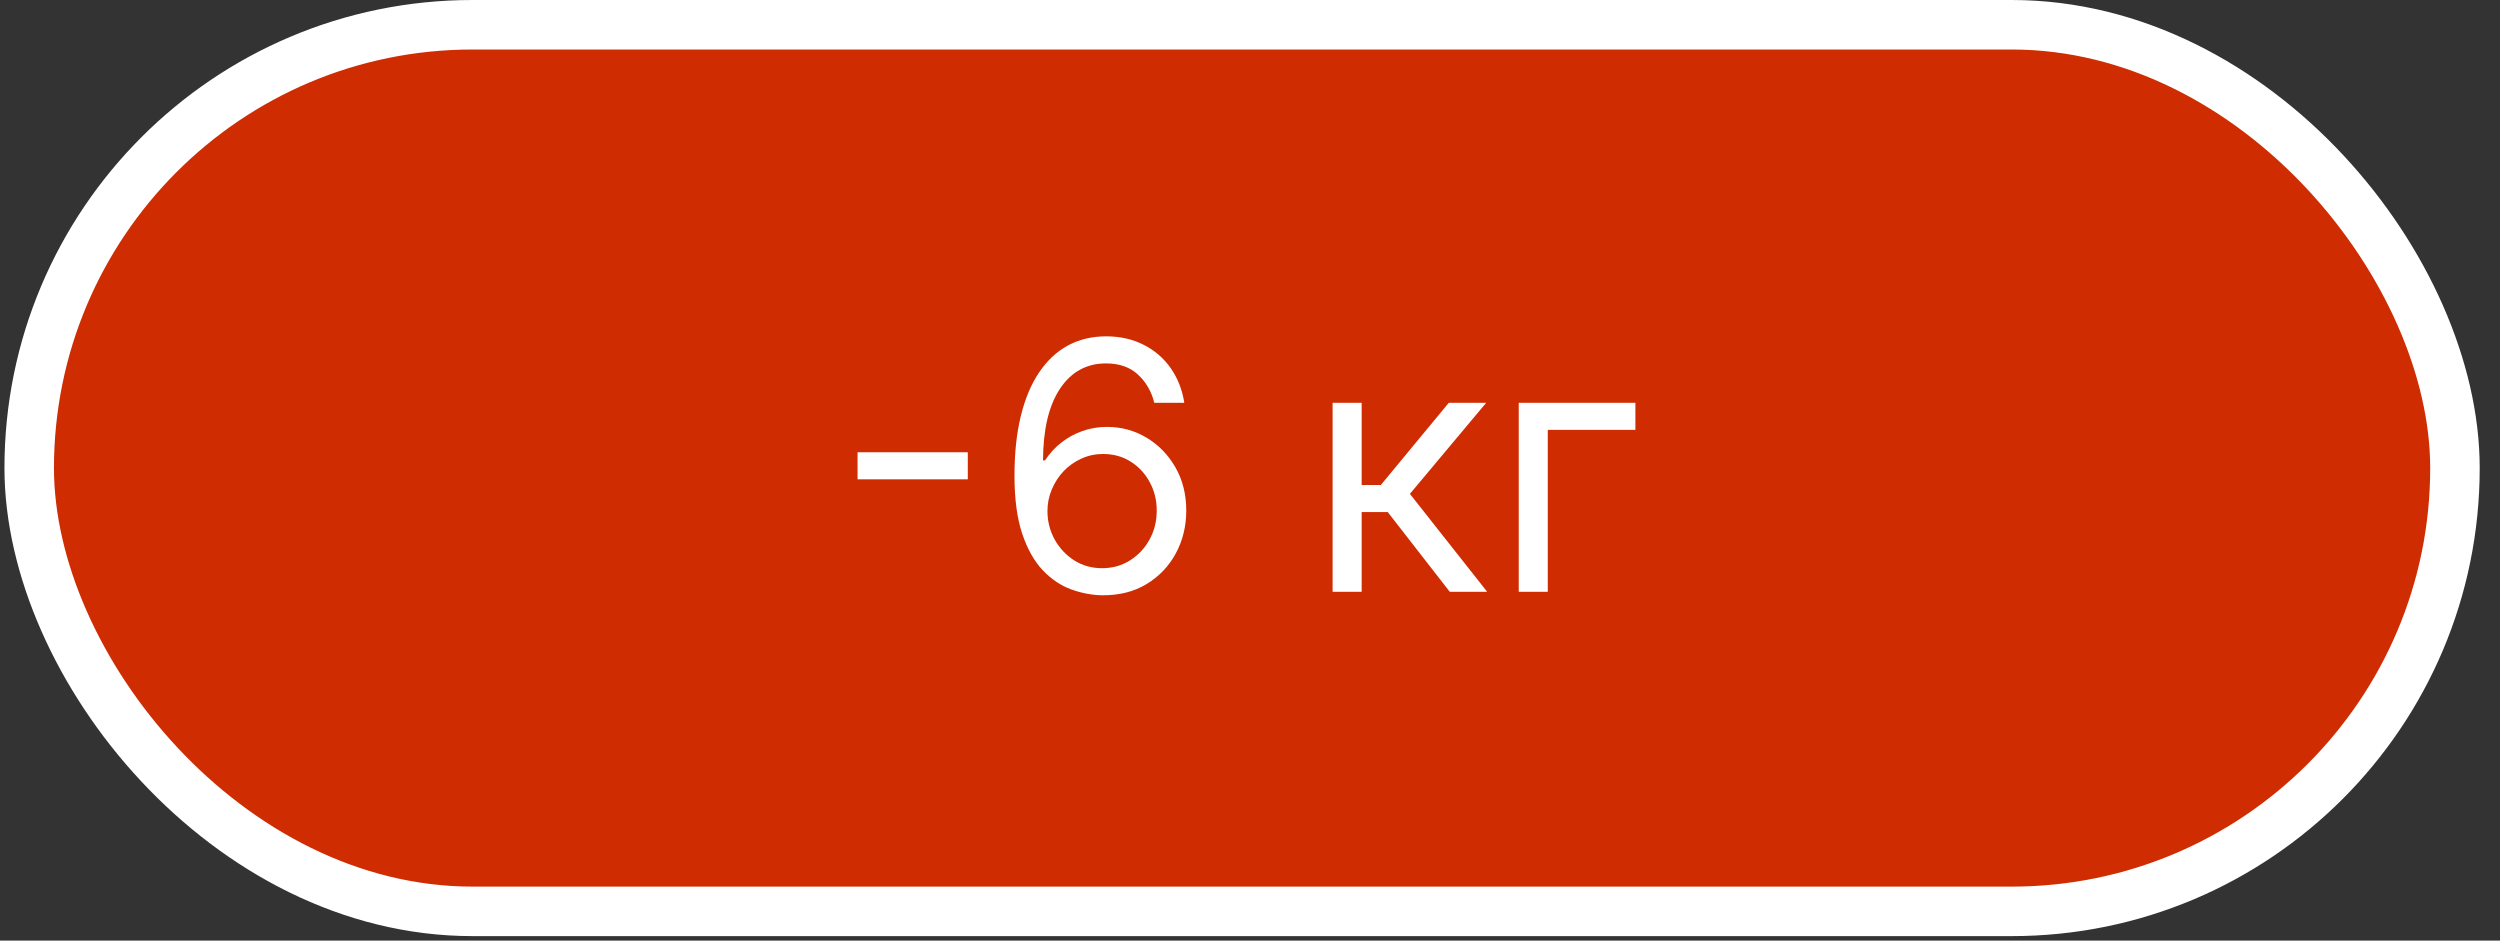 <?xml version="1.0" encoding="UTF-8"?> <svg xmlns="http://www.w3.org/2000/svg" width="101" height="38" viewBox="0 0 101 38" fill="none"><rect x="0" y="0" width="101" height="38" fill="#333333" stroke="none"/><rect x="1.18" y="1" width="98" height="35.819" rx="17.91" fill="#CF2C02"></rect><rect x="1.18" y="1" width="98" height="35.819" rx="17.91" stroke="white" stroke-width="2"></rect><path d="M39.099 18.272V19.365H34.645V18.272H39.099ZM44.525 24.049C44.107 24.042 43.689 23.962 43.272 23.81C42.854 23.657 42.473 23.401 42.128 23.039C41.783 22.675 41.507 22.183 41.298 21.563C41.089 20.94 40.985 20.157 40.985 19.216C40.985 18.315 41.069 17.516 41.238 16.82C41.407 16.121 41.653 15.532 41.974 15.055C42.296 14.574 42.683 14.21 43.137 13.961C43.595 13.713 44.11 13.588 44.684 13.588C45.254 13.588 45.761 13.703 46.205 13.931C46.652 14.157 47.017 14.472 47.299 14.876C47.58 15.28 47.763 15.746 47.846 16.273H46.633C46.52 15.816 46.301 15.436 45.976 15.135C45.651 14.833 45.221 14.682 44.684 14.682C43.895 14.682 43.273 15.025 42.819 15.711C42.368 16.397 42.142 17.36 42.138 18.6H42.218C42.403 18.318 42.624 18.078 42.879 17.879C43.137 17.677 43.422 17.521 43.734 17.412C44.046 17.302 44.375 17.247 44.723 17.247C45.307 17.247 45.84 17.393 46.324 17.685C46.808 17.973 47.196 18.373 47.488 18.883C47.779 19.39 47.925 19.972 47.925 20.628C47.925 21.258 47.784 21.835 47.502 22.358C47.221 22.879 46.825 23.293 46.314 23.601C45.807 23.906 45.211 24.055 44.525 24.049ZM44.525 22.955C44.942 22.955 45.317 22.851 45.648 22.642C45.983 22.433 46.246 22.153 46.439 21.802C46.634 21.45 46.732 21.059 46.732 20.628C46.732 20.207 46.637 19.824 46.449 19.48C46.263 19.132 46.006 18.855 45.678 18.649C45.353 18.444 44.982 18.341 44.564 18.341C44.249 18.341 43.956 18.404 43.684 18.53C43.413 18.653 43.174 18.822 42.968 19.037C42.766 19.253 42.607 19.5 42.491 19.778C42.375 20.053 42.317 20.343 42.317 20.648C42.317 21.052 42.412 21.43 42.6 21.782C42.793 22.133 43.055 22.416 43.386 22.632C43.721 22.847 44.1 22.955 44.525 22.955ZM53.837 23.909V16.273H55.011V19.594H55.786L58.531 16.273H60.042L56.96 19.952L60.082 23.909H58.571L56.065 20.688H55.011V23.909H53.837ZM66.07 16.273V17.367H62.53V23.909H61.357V16.273H66.07Z" fill="white"></path></svg> 